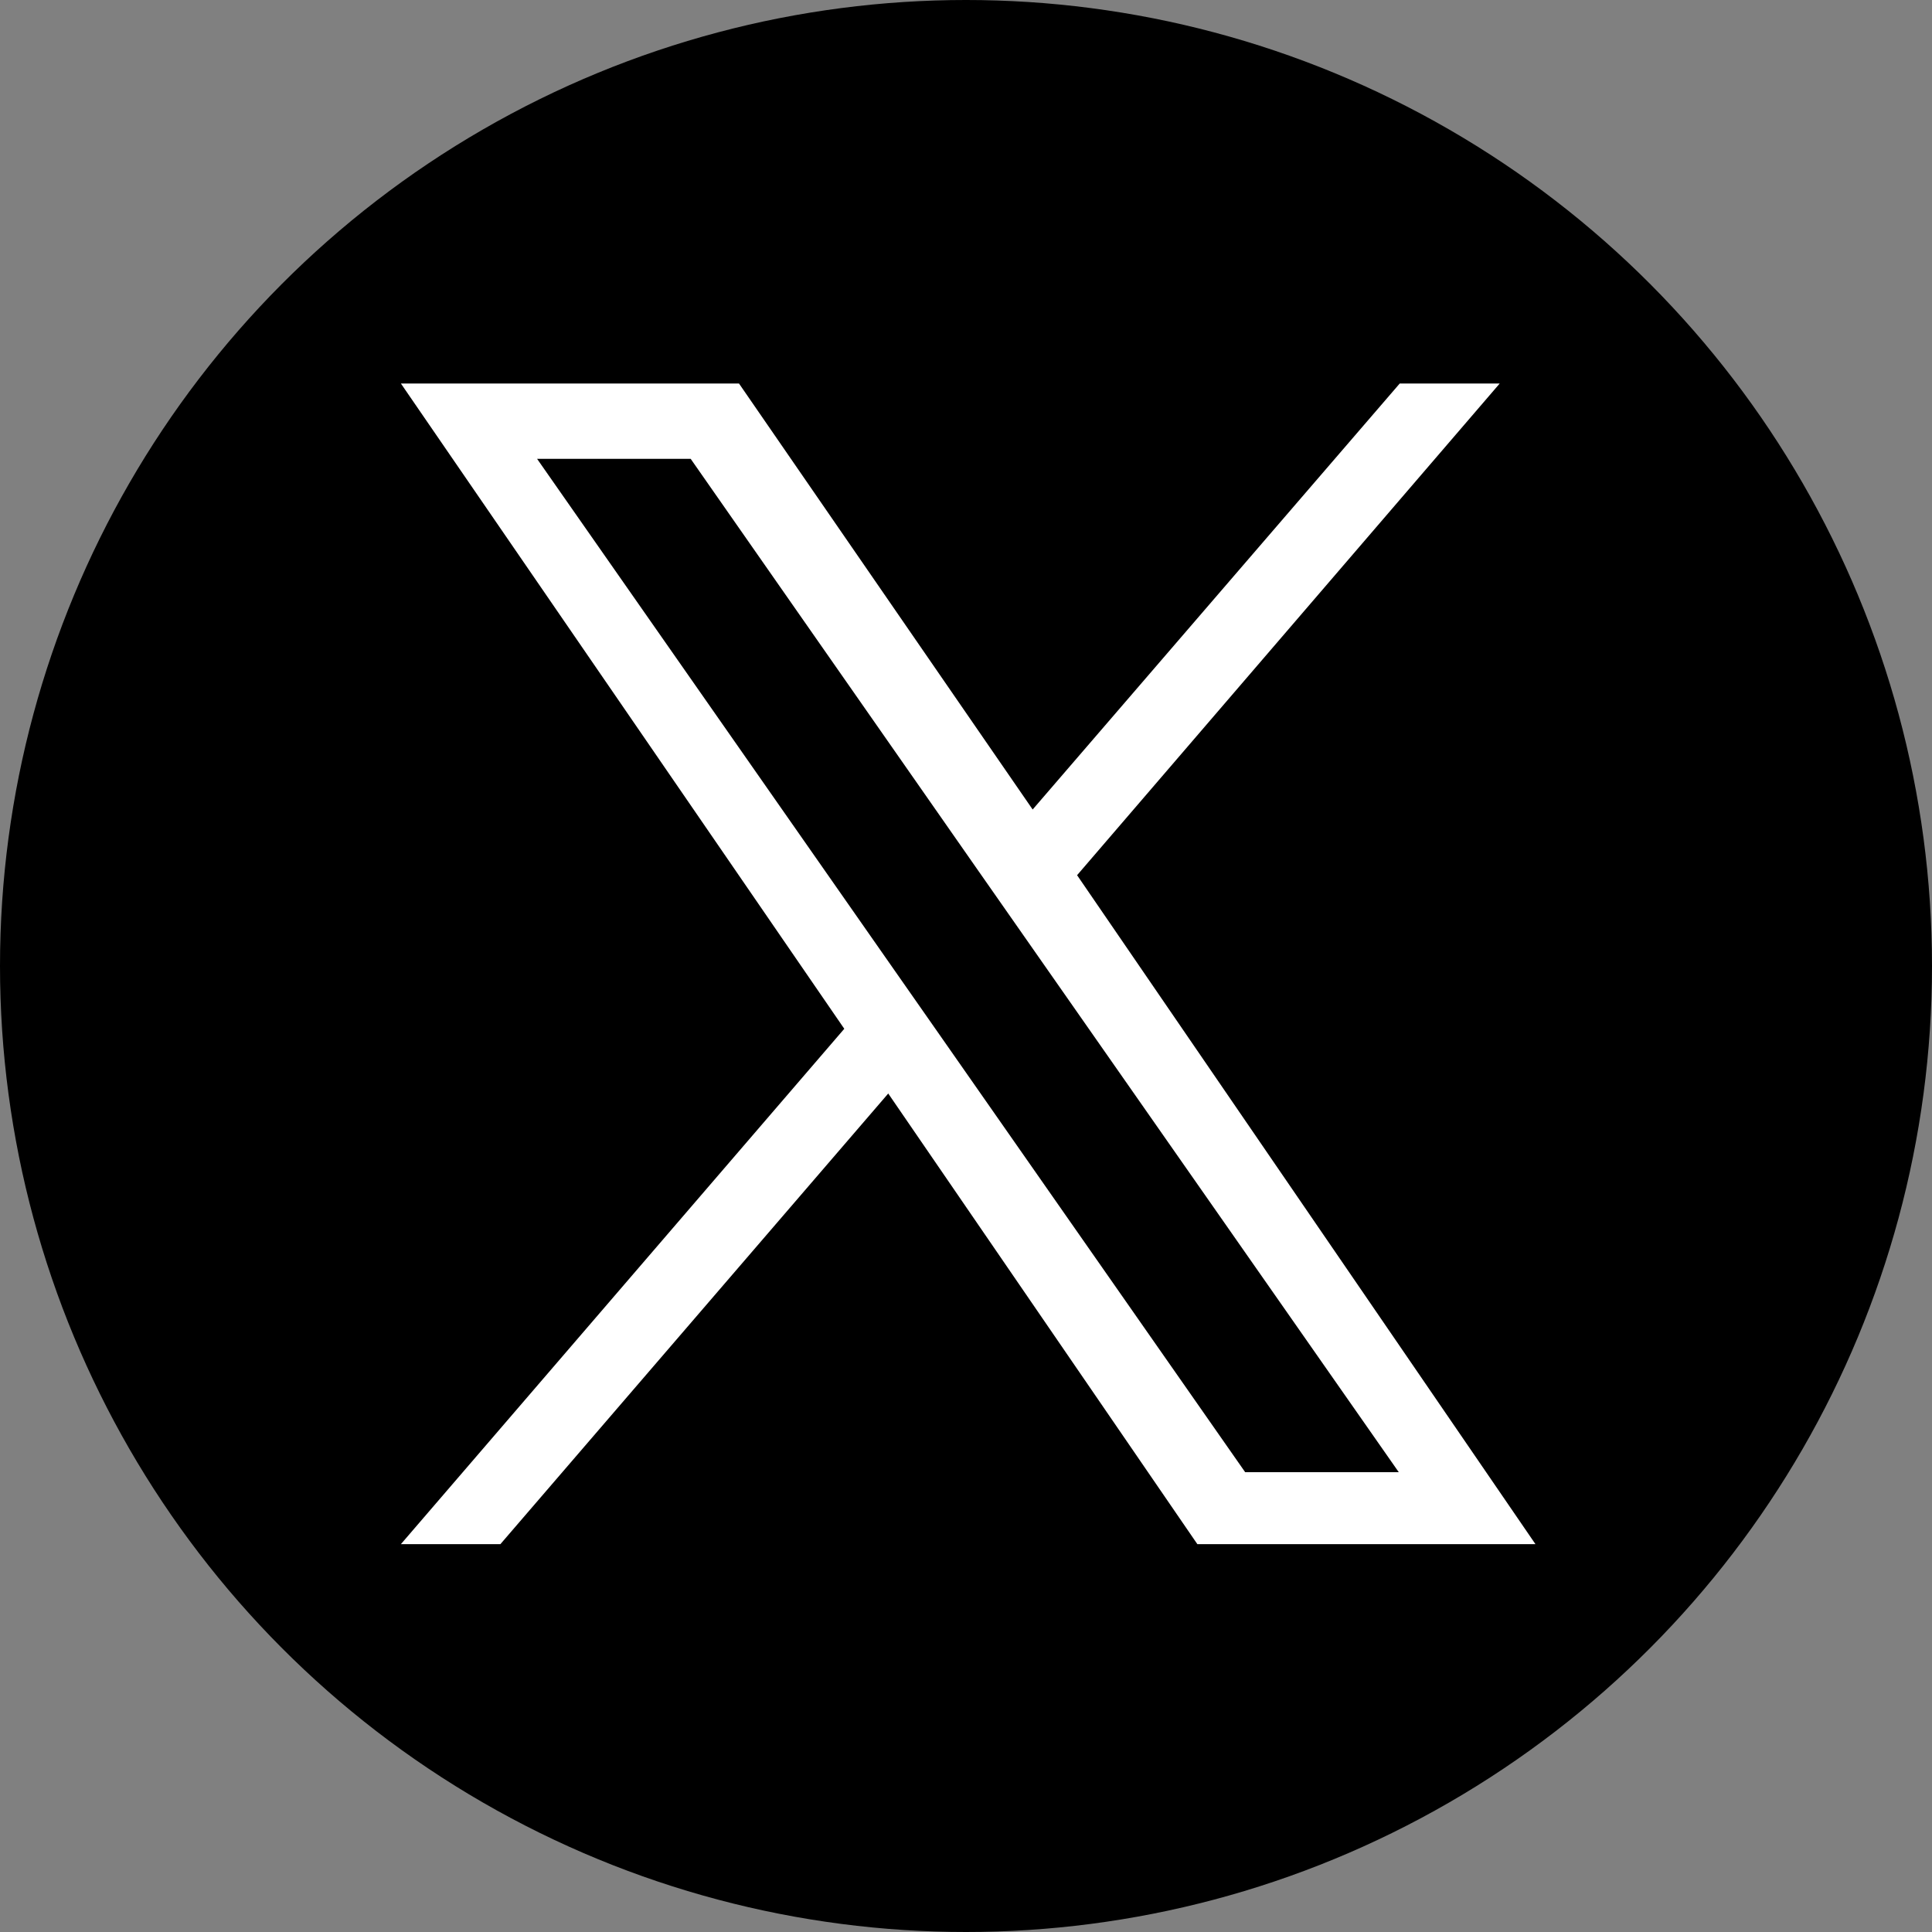 <?xml version="1.0" encoding="utf-8"?>
<!-- Generator: Adobe Illustrator 27.8.1, SVG Export Plug-In . SVG Version: 6.00 Build 0)  -->
<svg version="1.1" id="レイヤー_1" xmlns="http://www.w3.org/2000/svg" xmlns:xlink="http://www.w3.org/1999/xlink" x="0px"
	 y="0px" viewBox="0 0 400 400" style="enable-background:new 0 0 400 400;" xml:space="preserve">
<rect x="0" y="0" width="400" height="400" fill="#808080" stroke="none"/>
<style type="text/css">
	.st0{fill:#FFFFFF;}
</style>
<g id="レイヤー_1_00000112614962990492672650000015139544409966698685_">
	<g id="Dark_Blue">
		<circle cx="200" cy="200" r="200"/>
	</g>
</g>
<g id="レイヤー_2_00000039831294338623081930000008568428545312500413_">
	<path class="st0" d="M223,181.2l87.5-101.8h-20.7l-76,88.2L153,79.4H83l91.8,133.6L83,319.7h20.6l80.3-93.3l64,93.3h70L223,181.2
		L223,181.2z M194.5,214.2l-9.3-13.3L111.2,95H143l59.7,85.5l9.3,13.3l77.6,111h-31.8L194.5,214.2L194.5,214.2z"/>
</g>
</svg>
